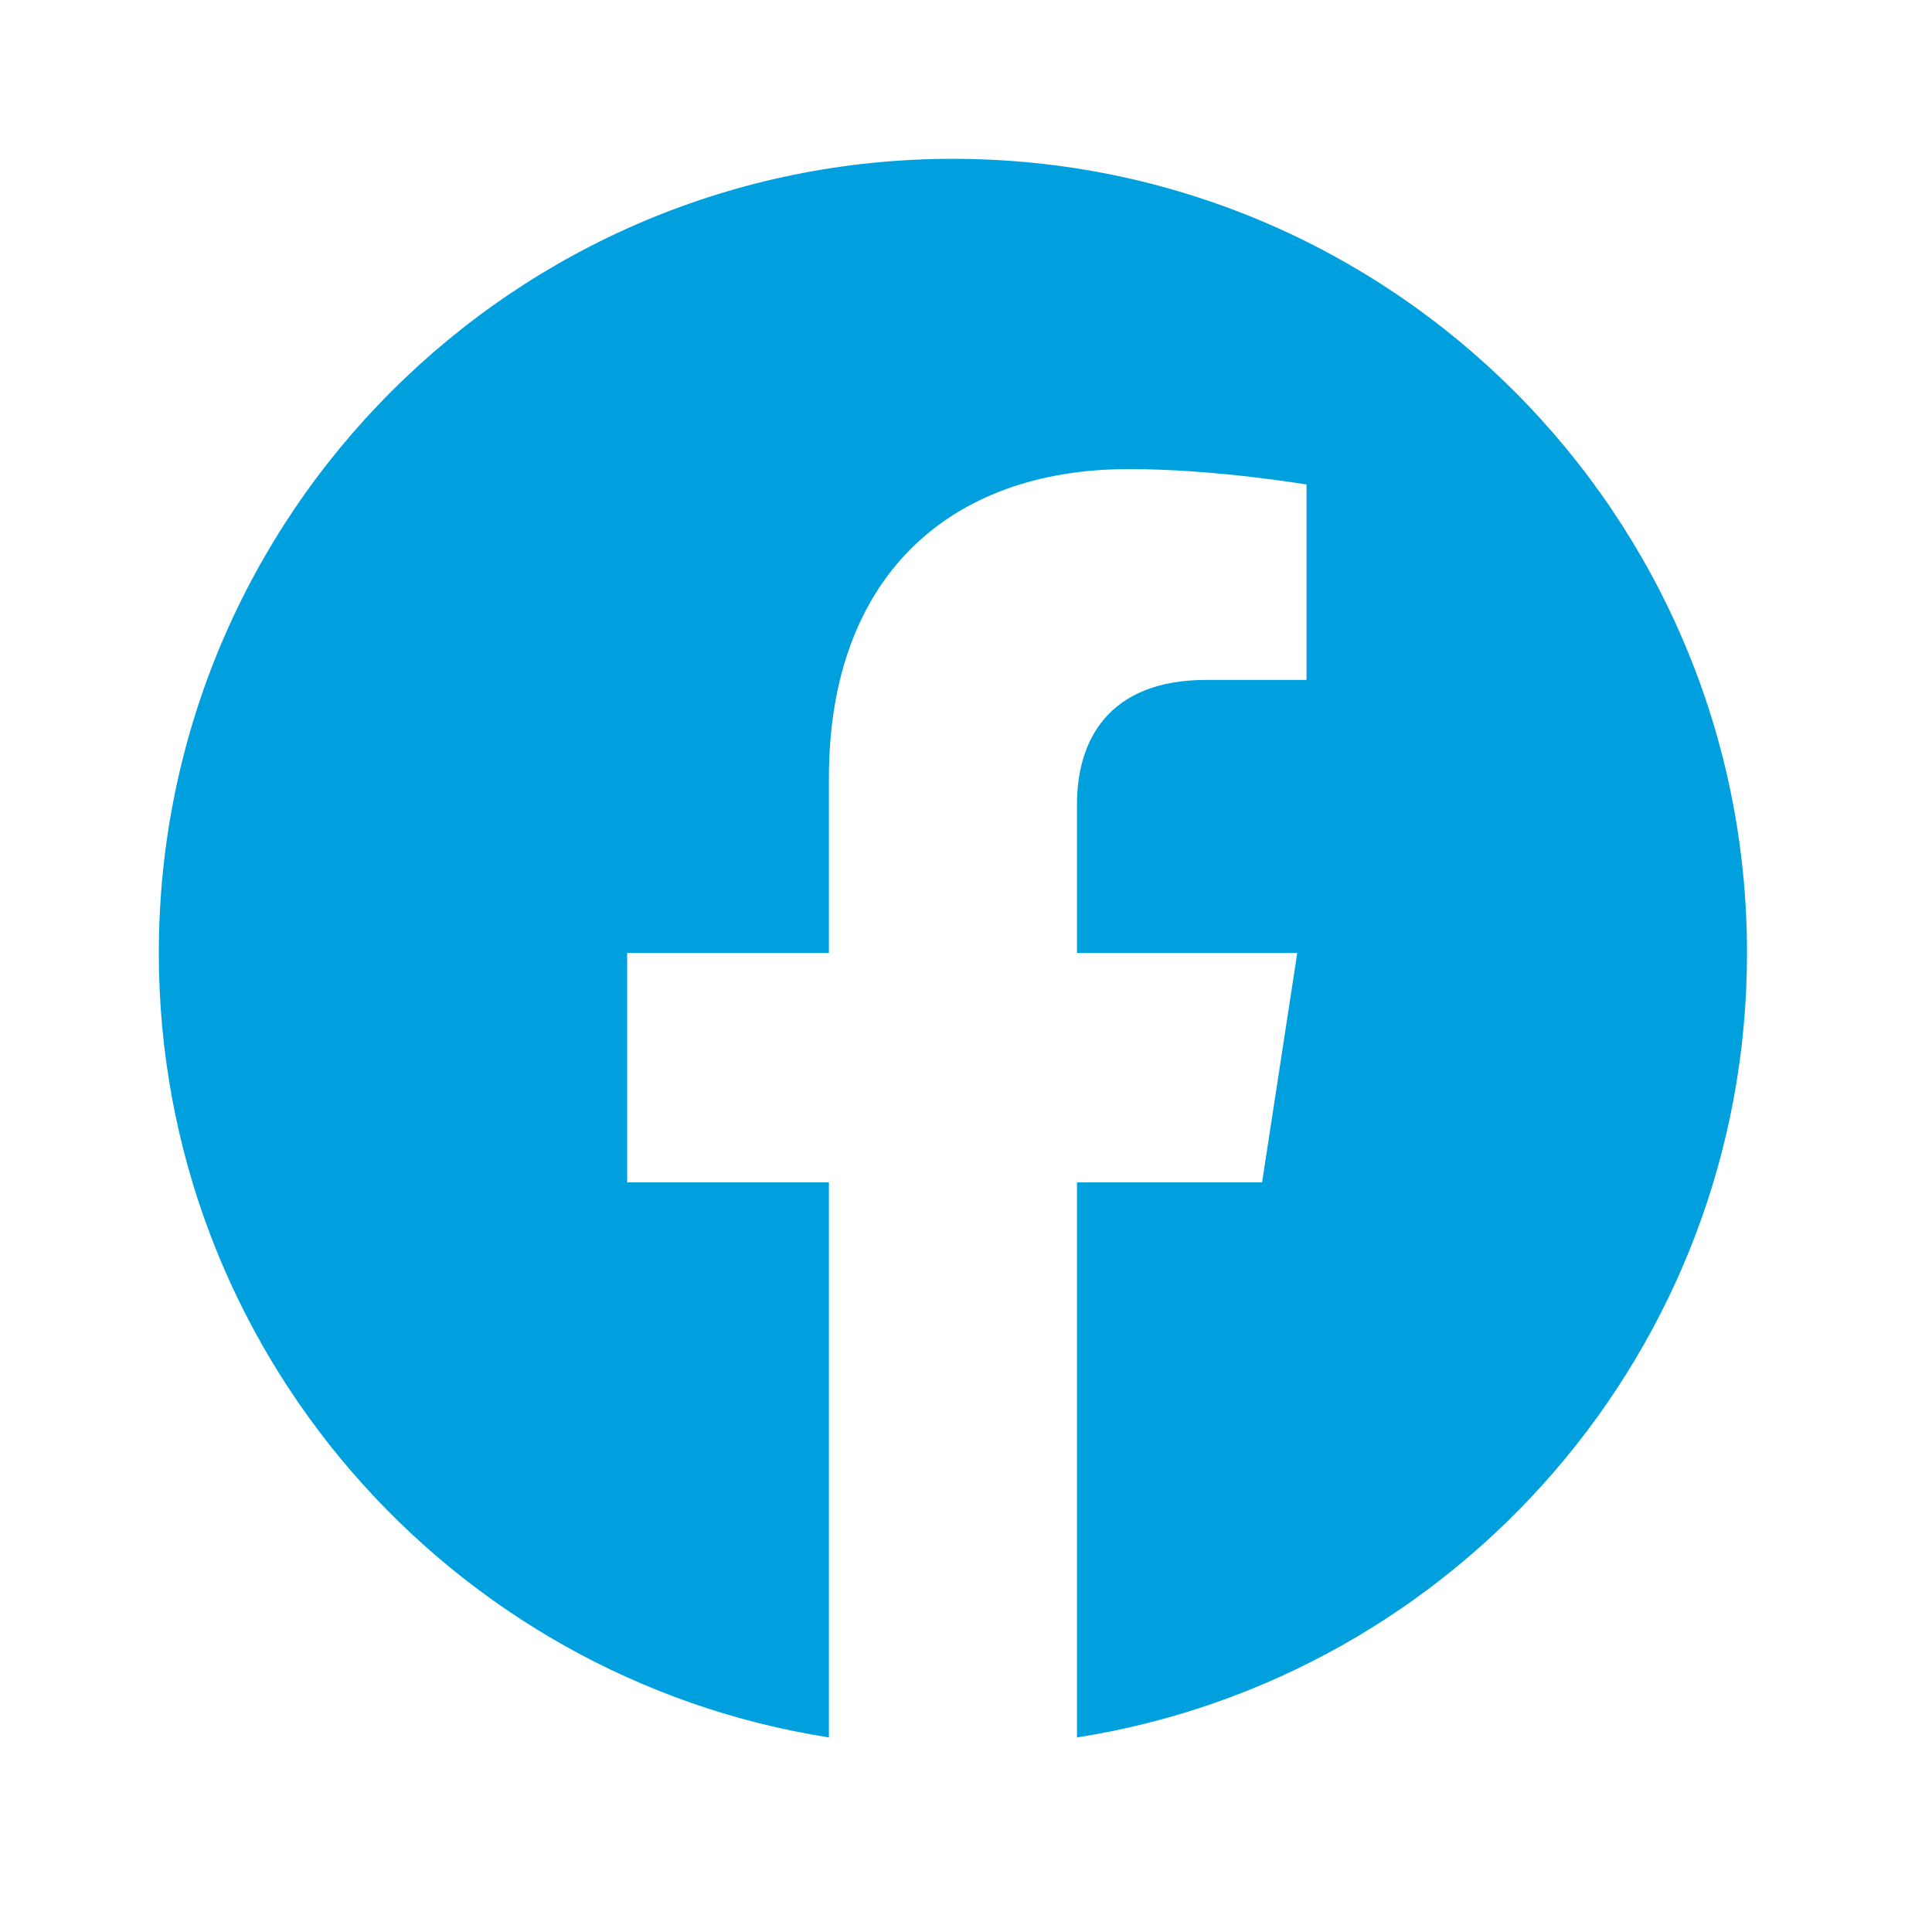 <svg width="24" height="24" viewBox="0 0 24 24" fill="none" xmlns="http://www.w3.org/2000/svg">
<g clip-path="url(#clip0)">
<path d="M11.838 1.973C6.389 1.973 1.973 6.389 1.973 11.838C1.973 16.761 5.58 20.842 10.297 21.583V14.688H7.791V11.838H10.297V9.664C10.297 7.192 11.768 5.827 14.023 5.827C15.102 5.827 16.23 6.019 16.23 6.019V8.446H14.987C13.761 8.446 13.379 9.207 13.379 9.987V11.838H16.115L15.678 14.688H13.379V21.583C18.095 20.843 21.702 16.76 21.702 11.838C21.702 6.389 17.286 1.973 11.838 1.973Z" fill="#00A0DF"/>
</g>
<defs>
<clipPath id="clip0">
<rect width="23.675" height="23.675" fill="white"/>
</clipPath>
</defs>
</svg>

